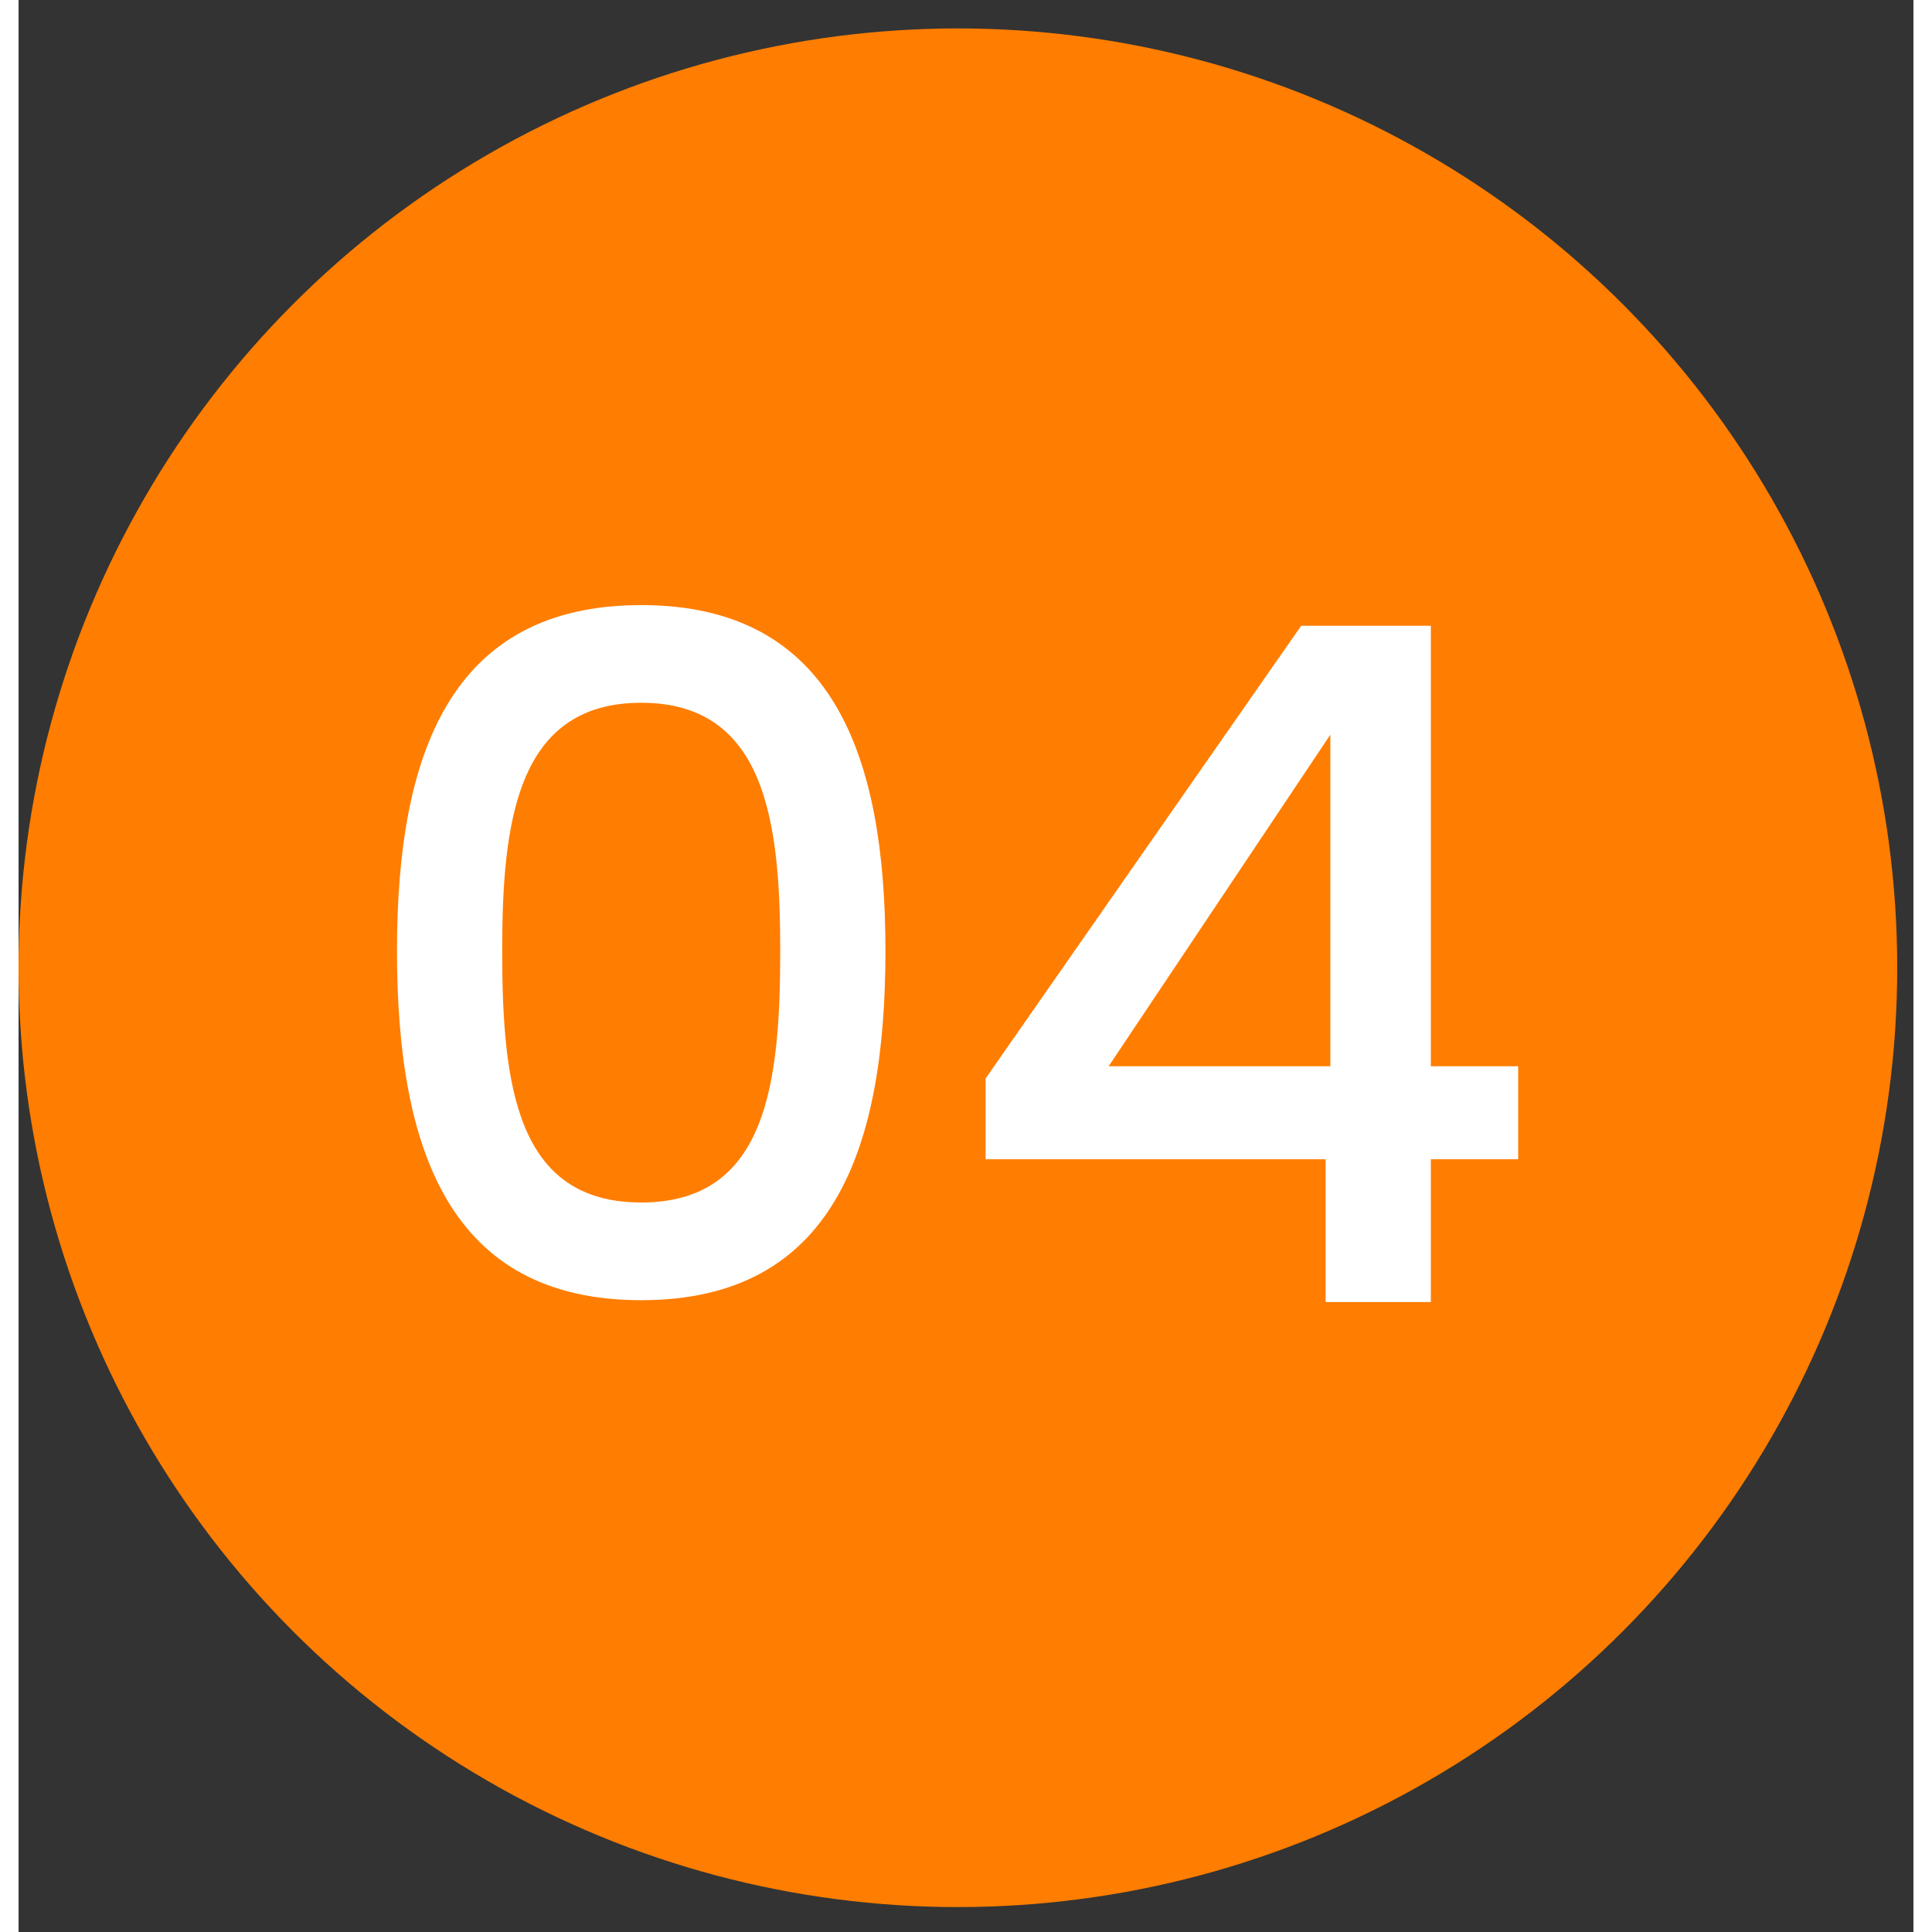 <svg width="35" height="35" viewBox="0 0 51 52" fill="none" xmlns="http://www.w3.org/2000/svg">
<rect x="0" y="0" width="51" height="52" fill="#333333" stroke="none"/>
<circle cx="25.282" cy="26.047" r="25.282" fill="#FF7D00"/>
<path d="M10.185 25.59C10.185 20.331 11.601 16.286 16.758 16.286C21.916 16.286 23.332 20.331 23.332 25.59C23.332 30.95 21.916 34.995 16.758 34.995C11.601 34.995 10.185 30.95 10.185 25.59ZM20.5 25.59C20.5 22.151 20.121 18.915 16.758 18.915C13.396 18.915 13.017 22.151 13.017 25.59C13.017 29.205 13.396 32.365 16.758 32.365C20.121 32.365 20.5 29.205 20.5 25.59ZM35.179 35.045V31.202H26.027V29.028L34.522 16.842H38.011V28.699H40.362V31.202H38.011V35.045H35.179ZM29.339 28.699H35.306V19.775L29.339 28.699Z" fill="white"/>
</svg>
